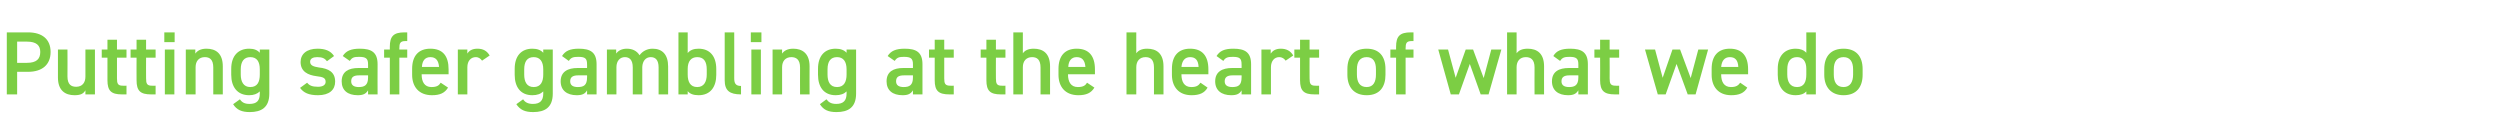 <?xml version="1.0" standalone="no"?><!DOCTYPE svg PUBLIC "-//W3C//DTD SVG 1.1//EN" "http://www.w3.org/Graphics/SVG/1.1/DTD/svg11.dtd"><svg xmlns="http://www.w3.org/2000/svg" version="1.1" width="919px" height="51.3px" viewBox="0 -9 919 51.3" style="top:-9px">  <desc>Putting safer gambling at the heart of what we do</desc>  <defs/>  <g id="Polygon15239">    <path d="M 6.3 17.4 L 6.3 25.7 L 2.5 25.7 L 2.5 2.9 C 2.5 2.9 10.26 2.94 10.3 2.9 C 15.5 2.9 18.6 5.4 18.6 10.1 C 18.6 14.8 15.5 17.4 10.3 17.4 C 10.26 17.39 6.3 17.4 6.3 17.4 Z M 9.9 14.1 C 13.4 14.1 14.8 12.7 14.8 10.1 C 14.8 7.7 13.4 6.3 9.9 6.3 C 9.87 6.27 6.3 6.3 6.3 6.3 L 6.3 14.1 C 6.3 14.1 9.87 14.09 9.9 14.1 Z M 34.9 25.7 L 31.4 25.7 C 31.4 25.7 31.42 24.22 31.4 24.2 C 30.7 25.4 29.7 26 27.4 26 C 24 26 21.3 24.3 21.3 19.5 C 21.32 19.5 21.3 9.2 21.3 9.2 L 24.8 9.2 C 24.8 9.2 24.85 19.14 24.8 19.1 C 24.8 22.1 26.2 22.9 28 22.9 C 30.2 22.9 31.4 21.4 31.4 19.2 C 31.38 19.17 31.4 9.2 31.4 9.2 L 34.9 9.2 L 34.9 25.7 Z M 37.4 9.2 L 39.5 9.2 L 39.5 5.6 L 43 5.6 L 43 9.2 L 46.5 9.2 L 46.5 12.2 L 43 12.2 C 43 12.2 42.97 19.8 43 19.8 C 43 21.7 43.3 22.5 45.1 22.5 C 45.11 22.54 46.5 22.5 46.5 22.5 L 46.5 25.7 C 46.5 25.7 44.85 25.71 44.8 25.7 C 40.9 25.7 39.5 24.4 39.5 20.5 C 39.47 20.46 39.5 12.2 39.5 12.2 L 37.4 12.2 L 37.4 9.2 Z M 48 9.2 L 50.2 9.2 L 50.2 5.6 L 53.7 5.6 L 53.7 9.2 L 57.2 9.2 L 57.2 12.2 L 53.7 12.2 C 53.7 12.2 53.66 19.8 53.7 19.8 C 53.7 21.7 54 22.5 55.8 22.5 C 55.8 22.54 57.2 22.5 57.2 22.5 L 57.2 25.7 C 57.2 25.7 55.54 25.71 55.5 25.7 C 51.6 25.7 50.2 24.4 50.2 20.5 C 50.16 20.46 50.2 12.2 50.2 12.2 L 48 12.2 L 48 9.2 Z M 60.6 9.2 L 64.1 9.2 L 64.1 25.7 L 60.6 25.7 L 60.6 9.2 Z M 60.4 2.9 L 64.2 2.9 L 64.2 6.5 L 60.4 6.5 L 60.4 2.9 Z M 68.3 9.2 L 71.8 9.2 C 71.8 9.2 71.81 10.69 71.8 10.7 C 72.5 9.7 73.7 8.9 75.9 8.9 C 79.3 8.9 81.9 10.6 81.9 15.4 C 81.9 15.38 81.9 25.7 81.9 25.7 L 78.4 25.7 C 78.4 25.7 78.41 15.77 78.4 15.8 C 78.4 12.9 77.1 12 75.3 12 C 73.1 12 71.9 13.5 71.9 15.7 C 71.87 15.74 71.9 25.7 71.9 25.7 L 68.3 25.7 L 68.3 9.2 Z M 95.5 9.2 L 99 9.2 C 99 9.2 99.03 25.38 99 25.4 C 99 30.5 96.1 32.2 91.8 32.2 C 88.9 32.2 87 31.4 85.7 29.3 C 85.7 29.3 88.2 27.5 88.2 27.5 C 88.9 28.6 89.9 29.2 91.7 29.2 C 94.4 29.2 95.5 28 95.5 25.4 C 95.5 25.4 95.5 24.6 95.5 24.6 C 94.6 25.5 93.3 26 91.6 26 C 87.2 26 85 22.9 85 18.5 C 85 18.5 85 16.3 85 16.3 C 85 11.5 87.6 8.9 91.6 8.9 C 93.4 8.9 94.6 9.4 95.5 10.4 C 95.53 10.36 95.5 9.2 95.5 9.2 Z M 95.5 18.4 C 95.5 18.4 95.5 16.5 95.5 16.5 C 95.5 13.6 94.4 12 92 12 C 89.7 12 88.5 13.6 88.5 16.5 C 88.5 16.5 88.5 18.4 88.5 18.4 C 88.5 21 89.5 23 92 23 C 94.7 23 95.5 21 95.5 18.4 Z M 120.2 13.5 C 119.4 12.5 118.6 12 116.6 12 C 115.1 12 114 12.5 114 13.7 C 114 15.1 115.3 15.5 117.2 15.8 C 120.8 16.2 123.2 17.5 123.2 21 C 123.2 24 121.1 26 116.9 26 C 113.5 26 111.6 25.1 110.3 23.3 C 110.3 23.3 112.9 21.4 112.9 21.4 C 113.7 22.4 114.7 22.9 116.9 22.9 C 118.7 22.9 119.7 22.2 119.7 21.1 C 119.7 19.7 118.9 19.3 116.3 19 C 113.2 18.6 110.5 17.3 110.5 13.8 C 110.5 10.9 112.7 8.9 116.7 8.9 C 119.4 8.9 121.5 9.6 122.8 11.6 C 122.8 11.6 120.2 13.5 120.2 13.5 Z M 131.7 16 C 131.73 15.97 135.3 16 135.3 16 C 135.3 16 135.3 14.59 135.3 14.6 C 135.3 12.5 134.5 11.9 132 11.9 C 130.2 11.9 129.4 12.1 128.6 13.4 C 128.6 13.4 126 11.6 126 11.6 C 127.2 9.7 129 8.9 132.3 8.9 C 136.5 8.9 138.8 10.2 138.8 14.6 C 138.76 14.62 138.8 25.7 138.8 25.7 L 135.3 25.7 C 135.3 25.7 135.3 24.19 135.3 24.2 C 134.5 25.5 133.5 26 131.5 26 C 127.8 26 125.6 24.2 125.6 20.9 C 125.6 17.3 128.2 16 131.7 16 Z M 135.3 18.7 C 135.3 18.7 132 18.68 132 18.7 C 129.9 18.7 129.1 19.4 129.1 20.9 C 129.1 22.4 130.2 23 131.9 23 C 134 23 135.3 22.3 135.3 19.5 C 135.3 19.47 135.3 18.7 135.3 18.7 Z M 143.3 9.2 C 143.3 9.2 143.32 8.18 143.3 8.2 C 143.3 4.3 144.7 2.9 148.7 2.9 C 148.7 2.94 149.7 2.9 149.7 2.9 L 149.7 6.1 C 149.7 6.1 148.96 6.1 149 6.1 C 147.1 6.1 146.8 6.9 146.8 8.8 C 146.81 8.84 146.8 9.2 146.8 9.2 L 149.7 9.2 L 149.7 12.2 L 146.8 12.2 L 146.8 25.7 L 143.3 25.7 L 143.3 12.2 L 141.2 12.2 L 141.2 9.2 L 143.3 9.2 Z M 164.7 23.2 C 163.5 25.2 161.7 26 158.8 26 C 154 26 151.5 22.9 151.5 18.5 C 151.5 18.5 151.5 16.3 151.5 16.3 C 151.5 11.5 153.9 8.9 158.2 8.9 C 162.8 8.9 164.9 11.6 164.9 16.5 C 164.9 16.5 164.9 18.3 164.9 18.3 L 155 18.3 C 155 18.3 155.03 18.38 155 18.4 C 155 21 156 23 158.6 23 C 160.6 23 161.4 22.4 162 21.4 C 162 21.4 164.7 23.2 164.7 23.2 Z M 155.1 15.6 C 155.1 15.6 161.4 15.6 161.4 15.6 C 161.2 13.2 160.2 12 158.2 12 C 156.2 12 155.2 13.4 155.1 15.6 Z M 177.2 13.3 C 176.7 12.6 176 12 174.9 12 C 173.1 12 171.8 13.4 171.8 15.7 C 171.83 15.74 171.8 25.7 171.8 25.7 L 168.3 25.7 L 168.3 9.2 L 171.8 9.2 C 171.8 9.2 171.76 10.69 171.8 10.7 C 172.4 9.7 173.5 8.9 175.5 8.9 C 177.6 8.9 179 9.7 180 11.4 C 180 11.4 177.2 13.3 177.2 13.3 Z M 199.7 9.2 L 203.2 9.2 C 203.2 9.2 203.18 25.38 203.2 25.4 C 203.2 30.5 200.3 32.2 196 32.2 C 193 32.2 191.2 31.4 189.8 29.3 C 189.8 29.3 192.3 27.5 192.3 27.5 C 193 28.6 194.1 29.2 195.9 29.2 C 198.5 29.2 199.7 28 199.7 25.4 C 199.7 25.4 199.7 24.6 199.7 24.6 C 198.8 25.5 197.5 26 195.7 26 C 191.3 26 189.2 22.9 189.2 18.5 C 189.2 18.5 189.2 16.3 189.2 16.3 C 189.2 11.5 191.7 8.9 195.7 8.9 C 197.5 8.9 198.8 9.4 199.7 10.4 C 199.68 10.36 199.7 9.2 199.7 9.2 Z M 199.7 18.4 C 199.7 18.4 199.7 16.5 199.7 16.5 C 199.7 13.6 198.5 12 196.2 12 C 193.8 12 192.7 13.6 192.7 16.5 C 192.7 16.5 192.7 18.4 192.7 18.4 C 192.7 21 193.6 23 196.2 23 C 198.8 23 199.7 21 199.7 18.4 Z M 212.3 16 C 212.29 15.97 215.8 16 215.8 16 C 215.8 16 215.85 14.59 215.8 14.6 C 215.8 12.5 215.1 11.9 212.6 11.9 C 210.8 11.9 209.9 12.1 209.1 13.4 C 209.1 13.4 206.6 11.6 206.6 11.6 C 207.8 9.7 209.5 8.9 212.8 8.9 C 217 8.9 219.3 10.2 219.3 14.6 C 219.31 14.62 219.3 25.7 219.3 25.7 L 215.8 25.7 C 215.8 25.7 215.85 24.19 215.8 24.2 C 215.1 25.5 214 26 212 26 C 208.4 26 206.1 24.2 206.1 20.9 C 206.1 17.3 208.8 16 212.3 16 Z M 215.8 18.7 C 215.8 18.7 212.55 18.68 212.5 18.7 C 210.5 18.7 209.6 19.4 209.6 20.9 C 209.6 22.4 210.7 23 212.4 23 C 214.6 23 215.8 22.3 215.8 19.5 C 215.85 19.47 215.8 18.7 215.8 18.7 Z M 223.1 9.2 L 226.5 9.2 C 226.5 9.2 226.54 10.69 226.5 10.7 C 227.2 9.7 228.5 8.9 230.4 8.9 C 232.5 8.9 234.1 9.7 235.1 11.3 C 236.2 9.8 237.9 8.9 239.9 8.9 C 243.5 8.9 245.6 11.1 245.6 15.4 C 245.65 15.38 245.6 25.7 245.6 25.7 L 242.1 25.7 C 242.1 25.7 242.12 15.77 242.1 15.8 C 242.1 13.1 241 12 239.2 12 C 237.4 12 236.2 13.4 236.1 15.6 C 236.11 15.58 236.1 25.7 236.1 25.7 L 232.6 25.7 C 232.6 25.7 232.61 15.77 232.6 15.8 C 232.6 13 231.4 12 229.7 12 C 227.9 12 226.6 13.4 226.6 15.7 C 226.61 15.74 226.6 25.7 226.6 25.7 L 223.1 25.7 L 223.1 9.2 Z M 252.8 10.5 C 253.7 9.4 255 8.9 256.8 8.9 C 260.8 8.9 263.3 11.5 263.3 16.4 C 263.3 16.4 263.3 18.5 263.3 18.5 C 263.3 22.9 261.2 26 256.8 26 C 254.9 26 253.6 25.5 252.8 24.5 C 252.81 24.52 252.8 25.7 252.8 25.7 L 249.4 25.7 L 249.4 2.9 L 252.8 2.9 C 252.8 2.9 252.81 10.49 252.8 10.5 Z M 259.8 18.4 C 259.8 18.4 259.8 16.5 259.8 16.5 C 259.8 13.6 258.7 12 256.3 12 C 254 12 252.8 13.6 252.8 16.3 C 252.8 16.3 252.8 18.4 252.8 18.4 C 252.8 21 253.7 23 256.3 23 C 258.8 23 259.8 21 259.8 18.4 Z M 266.4 2.9 L 269.9 2.9 C 269.9 2.9 269.94 19.7 269.9 19.7 C 269.9 21.5 270.3 22.6 272.4 22.6 C 272.4 22.6 272.4 25.7 272.4 25.7 C 268.2 25.7 266.4 24.3 266.4 20.5 C 266.41 20.53 266.4 2.9 266.4 2.9 Z M 276.2 9.2 L 279.7 9.2 L 279.7 25.7 L 276.2 25.7 L 276.2 9.2 Z M 276 2.9 L 279.9 2.9 L 279.9 6.5 L 276 6.5 L 276 2.9 Z M 284 9.2 L 287.5 9.2 C 287.5 9.2 287.46 10.69 287.5 10.7 C 288.2 9.7 289.4 8.9 291.6 8.9 C 294.9 8.9 297.6 10.6 297.6 15.4 C 297.56 15.38 297.6 25.7 297.6 25.7 L 294.1 25.7 C 294.1 25.7 294.06 15.77 294.1 15.8 C 294.1 12.9 292.7 12 290.9 12 C 288.7 12 287.5 13.5 287.5 15.7 C 287.52 15.74 287.5 25.7 287.5 25.7 L 284 25.7 L 284 9.2 Z M 311.2 9.2 L 314.7 9.2 C 314.7 9.2 314.68 25.38 314.7 25.4 C 314.7 30.5 311.8 32.2 307.5 32.2 C 304.5 32.2 302.7 31.4 301.4 29.3 C 301.4 29.3 303.8 27.5 303.8 27.5 C 304.6 28.6 305.6 29.2 307.4 29.2 C 310 29.2 311.2 28 311.2 25.4 C 311.2 25.4 311.2 24.6 311.2 24.6 C 310.3 25.5 309 26 307.2 26 C 302.8 26 300.7 22.9 300.7 18.5 C 300.7 18.5 300.7 16.3 300.7 16.3 C 300.7 11.5 303.2 8.9 307.2 8.9 C 309 8.9 310.3 9.4 311.2 10.4 C 311.19 10.36 311.2 9.2 311.2 9.2 Z M 311.2 18.4 C 311.2 18.4 311.2 16.5 311.2 16.5 C 311.2 13.6 310 12 307.7 12 C 305.3 12 304.2 13.6 304.2 16.5 C 304.2 16.5 304.2 18.4 304.2 18.4 C 304.2 21 305.1 23 307.7 23 C 310.3 23 311.2 21 311.2 18.4 Z M 332 16 C 332.04 15.97 335.6 16 335.6 16 C 335.6 16 335.61 14.59 335.6 14.6 C 335.6 12.5 334.8 11.9 332.3 11.9 C 330.6 11.9 329.7 12.1 328.9 13.4 C 328.9 13.4 326.3 11.6 326.3 11.6 C 327.5 9.7 329.3 8.9 332.6 8.9 C 336.8 8.9 339.1 10.2 339.1 14.6 C 339.07 14.62 339.1 25.7 339.1 25.7 L 335.6 25.7 C 335.6 25.7 335.61 24.19 335.6 24.2 C 334.8 25.5 333.8 26 331.8 26 C 328.1 26 325.9 24.2 325.9 20.9 C 325.9 17.3 328.5 16 332 16 Z M 335.6 18.7 C 335.6 18.7 332.31 18.68 332.3 18.7 C 330.2 18.7 329.4 19.4 329.4 20.9 C 329.4 22.4 330.5 23 332.2 23 C 334.3 23 335.6 22.3 335.6 19.5 C 335.61 19.47 335.6 18.7 335.6 18.7 Z M 341.5 9.2 L 343.6 9.2 L 343.6 5.6 L 347.1 5.6 L 347.1 9.2 L 350.6 9.2 L 350.6 12.2 L 347.1 12.2 C 347.1 12.2 347.12 19.8 347.1 19.8 C 347.1 21.7 347.4 22.5 349.3 22.5 C 349.27 22.54 350.6 22.5 350.6 22.5 L 350.6 25.7 C 350.6 25.7 349 25.71 349 25.7 C 345 25.7 343.6 24.4 343.6 20.5 C 343.62 20.46 343.6 12.2 343.6 12.2 L 341.5 12.2 L 341.5 9.2 Z M 360.5 9.2 L 362.6 9.2 L 362.6 5.6 L 366.1 5.6 L 366.1 9.2 L 369.6 9.2 L 369.6 12.2 L 366.1 12.2 C 366.1 12.2 366.06 19.8 366.1 19.8 C 366.1 21.7 366.4 22.5 368.2 22.5 C 368.21 22.54 369.6 22.5 369.6 22.5 L 369.6 25.7 C 369.6 25.7 367.94 25.71 367.9 25.7 C 364 25.7 362.6 24.4 362.6 20.5 C 362.57 20.46 362.6 12.2 362.6 12.2 L 360.5 12.2 L 360.5 9.2 Z M 372.5 2.9 L 376 2.9 C 376 2.9 376 10.63 376 10.6 C 376.7 9.6 377.9 8.9 380 8.9 C 383.4 8.9 386 10.6 386 15.4 C 386.03 15.38 386 25.7 386 25.7 L 382.5 25.7 C 382.5 25.7 382.53 15.77 382.5 15.8 C 382.5 12.9 381.2 12 379.4 12 C 377.2 12 376 13.5 376 15.7 C 376 15.74 376 25.7 376 25.7 L 372.5 25.7 L 372.5 2.9 Z M 402.3 23.2 C 401.1 25.2 399.3 26 396.4 26 C 391.6 26 389.1 22.9 389.1 18.5 C 389.1 18.5 389.1 16.3 389.1 16.3 C 389.1 11.5 391.5 8.9 395.8 8.9 C 400.3 8.9 402.5 11.6 402.5 16.5 C 402.49 16.5 402.5 18.3 402.5 18.3 L 392.6 18.3 C 392.6 18.3 392.63 18.38 392.6 18.4 C 392.6 21 393.6 23 396.2 23 C 398.2 23 399 22.4 399.6 21.4 C 399.6 21.4 402.3 23.2 402.3 23.2 Z M 392.7 15.6 C 392.7 15.6 399 15.6 399 15.6 C 398.8 13.2 397.8 12 395.8 12 C 393.8 12 392.8 13.4 392.7 15.6 Z M 414.1 2.9 L 417.7 2.9 C 417.7 2.9 417.67 10.63 417.7 10.6 C 418.4 9.6 419.6 8.9 421.7 8.9 C 425.1 8.9 427.7 10.6 427.7 15.4 C 427.71 15.38 427.7 25.7 427.7 25.7 L 424.2 25.7 C 424.2 25.7 424.21 15.77 424.2 15.8 C 424.2 12.9 422.9 12 421.1 12 C 418.9 12 417.7 13.5 417.7 15.7 C 417.67 15.74 417.7 25.7 417.7 25.7 L 414.1 25.7 L 414.1 2.9 Z M 443.9 23.2 C 442.8 25.2 440.9 26 438 26 C 433.3 26 430.8 22.9 430.8 18.5 C 430.8 18.5 430.8 16.3 430.8 16.3 C 430.8 11.5 433.2 8.9 437.5 8.9 C 442 8.9 444.2 11.6 444.2 16.5 C 444.17 16.5 444.2 18.3 444.2 18.3 L 434.3 18.3 C 434.3 18.3 434.31 18.38 434.3 18.4 C 434.3 21 435.3 23 437.9 23 C 439.9 23 440.6 22.4 441.3 21.4 C 441.3 21.4 443.9 23.2 443.9 23.2 Z M 434.3 15.6 C 434.3 15.6 440.6 15.6 440.6 15.6 C 440.5 13.2 439.5 12 437.5 12 C 435.5 12 434.5 13.4 434.3 15.6 Z M 452.9 16 C 452.89 15.97 456.4 16 456.4 16 C 456.4 16 456.45 14.59 456.4 14.6 C 456.4 12.5 455.7 11.9 453.2 11.9 C 451.4 11.9 450.5 12.1 449.7 13.4 C 449.7 13.4 447.2 11.6 447.2 11.6 C 448.4 9.7 450.1 8.9 453.4 8.9 C 457.6 8.9 459.9 10.2 459.9 14.6 C 459.91 14.62 459.9 25.7 459.9 25.7 L 456.4 25.7 C 456.4 25.7 456.45 24.19 456.4 24.2 C 455.7 25.5 454.6 26 452.6 26 C 449 26 446.7 24.2 446.7 20.9 C 446.7 17.3 449.4 16 452.9 16 Z M 456.4 18.7 C 456.4 18.7 453.15 18.68 453.1 18.7 C 451.1 18.7 450.2 19.4 450.2 20.9 C 450.2 22.4 451.3 23 453 23 C 455.2 23 456.4 22.3 456.4 19.5 C 456.45 19.47 456.4 18.7 456.4 18.7 Z M 472.6 13.3 C 472.1 12.6 471.4 12 470.2 12 C 468.5 12 467.2 13.4 467.2 15.7 C 467.21 15.74 467.2 25.7 467.2 25.7 L 463.7 25.7 L 463.7 9.2 L 467.1 9.2 C 467.1 9.2 467.14 10.69 467.1 10.7 C 467.8 9.7 468.9 8.9 470.8 8.9 C 472.9 8.9 474.4 9.7 475.4 11.4 C 475.4 11.4 472.6 13.3 472.6 13.3 Z M 475.8 9.2 L 477.9 9.2 L 477.9 5.6 L 481.4 5.6 L 481.4 9.2 L 484.9 9.2 L 484.9 12.2 L 481.4 12.2 C 481.4 12.2 481.36 19.8 481.4 19.8 C 481.4 21.7 481.7 22.5 483.5 22.5 C 483.51 22.54 484.9 22.5 484.9 22.5 L 484.9 25.7 C 484.9 25.7 483.24 25.71 483.2 25.7 C 479.3 25.7 477.9 24.4 477.9 20.5 C 477.87 20.46 477.9 12.2 477.9 12.2 L 475.8 12.2 L 475.8 9.2 Z M 509.3 18.5 C 509.3 22.9 507.2 26 502.4 26 C 497.7 26 495.3 23 495.3 18.5 C 495.3 18.5 495.3 16.4 495.3 16.4 C 495.3 11.5 497.9 8.9 502.4 8.9 C 506.8 8.9 509.3 11.5 509.3 16.4 C 509.3 16.4 509.3 18.5 509.3 18.5 Z M 505.8 18.4 C 505.8 18.4 505.8 16.5 505.8 16.5 C 505.8 13.6 504.7 12 502.4 12 C 500 12 498.8 13.6 498.8 16.5 C 498.8 16.5 498.8 18.4 498.8 18.4 C 498.8 21 499.7 23 502.4 23 C 504.9 23 505.8 21 505.8 18.4 Z M 513.2 9.2 C 513.2 9.2 513.21 8.18 513.2 8.2 C 513.2 4.3 514.6 2.9 518.6 2.9 C 518.59 2.94 519.6 2.9 519.6 2.9 L 519.6 6.1 C 519.6 6.1 518.85 6.1 518.9 6.1 C 517 6.1 516.7 6.9 516.7 8.8 C 516.71 8.84 516.7 9.2 516.7 9.2 L 519.6 9.2 L 519.6 12.2 L 516.7 12.2 L 516.7 25.7 L 513.2 25.7 L 513.2 12.2 L 511.1 12.2 L 511.1 9.2 L 513.2 9.2 Z M 536.3 25.7 L 533.3 25.7 L 528.7 9.2 L 532.3 9.2 L 535.1 19.6 L 538.8 9.2 L 541.5 9.2 L 545.4 19.7 L 548.2 9.2 L 551.9 9.2 L 547.2 25.7 L 544.3 25.7 L 540.3 14.5 L 536.3 25.7 Z M 554 2.9 L 557.5 2.9 C 557.5 2.9 557.53 10.63 557.5 10.6 C 558.2 9.6 559.4 8.9 561.6 8.9 C 565 8.9 567.6 10.6 567.6 15.4 C 567.56 15.38 567.6 25.7 567.6 25.7 L 564.1 25.7 C 564.1 25.7 564.06 15.77 564.1 15.8 C 564.1 12.9 562.7 12 560.9 12 C 558.7 12 557.5 13.5 557.5 15.7 C 557.53 15.74 557.5 25.7 557.5 25.7 L 554 25.7 L 554 2.9 Z M 576.7 16 C 576.67 15.97 580.2 16 580.2 16 C 580.2 16 580.23 14.59 580.2 14.6 C 580.2 12.5 579.4 11.9 577 11.9 C 575.2 11.9 574.3 12.1 573.5 13.4 C 573.5 13.4 571 11.6 571 11.6 C 572.1 9.7 573.9 8.9 577.2 8.9 C 581.4 8.9 583.7 10.2 583.7 14.6 C 583.7 14.62 583.7 25.7 583.7 25.7 L 580.2 25.7 C 580.2 25.7 580.23 24.19 580.2 24.2 C 579.4 25.5 578.4 26 576.4 26 C 572.8 26 570.5 24.2 570.5 20.9 C 570.5 17.3 573.1 16 576.7 16 Z M 580.2 18.7 C 580.2 18.7 576.93 18.68 576.9 18.7 C 574.9 18.7 574 19.4 574 20.9 C 574 22.4 575.1 23 576.8 23 C 578.9 23 580.2 22.3 580.2 19.5 C 580.23 19.47 580.2 18.7 580.2 18.7 Z M 586.1 9.2 L 588.2 9.2 L 588.2 5.6 L 591.7 5.6 L 591.7 9.2 L 595.2 9.2 L 595.2 12.2 L 591.7 12.2 C 591.7 12.2 591.75 19.8 591.7 19.8 C 591.7 21.7 592 22.5 593.9 22.5 C 593.89 22.54 595.2 22.5 595.2 22.5 L 595.2 25.7 C 595.2 25.7 593.63 25.71 593.6 25.7 C 589.7 25.7 588.2 24.4 588.2 20.5 C 588.25 20.46 588.2 12.2 588.2 12.2 L 586.1 12.2 L 586.1 9.2 Z M 612.3 25.7 L 609.4 25.7 L 604.7 9.2 L 608.4 9.2 L 611.2 19.6 L 614.8 9.2 L 617.6 9.2 L 621.5 19.7 L 624.3 9.2 L 627.9 9.2 L 623.3 25.7 L 620.4 25.7 L 616.3 14.5 L 612.3 25.7 Z M 642.3 23.2 C 641.2 25.2 639.3 26 636.4 26 C 631.7 26 629.2 22.9 629.2 18.5 C 629.2 18.5 629.2 16.3 629.2 16.3 C 629.2 11.5 631.6 8.9 635.9 8.9 C 640.4 8.9 642.6 11.6 642.6 16.5 C 642.57 16.5 642.6 18.3 642.6 18.3 L 632.7 18.3 C 632.7 18.3 632.7 18.38 632.7 18.4 C 632.7 21 633.7 23 636.3 23 C 638.2 23 639 22.4 639.7 21.4 C 639.7 21.4 642.3 23.2 642.3 23.2 Z M 632.7 15.6 C 632.7 15.6 639 15.6 639 15.6 C 638.9 13.2 637.9 12 635.9 12 C 633.9 12 632.9 13.4 632.7 15.6 Z M 664 2.9 L 667.5 2.9 L 667.5 25.7 L 664 25.7 C 664 25.7 664.05 24.55 664 24.6 C 663.2 25.5 661.9 26 660.1 26 C 655.7 26 653.5 22.9 653.5 18.5 C 653.5 18.5 653.5 16.3 653.5 16.3 C 653.5 11.5 656.1 8.9 660.1 8.9 C 661.8 8.9 663.1 9.4 664 10.4 C 664.05 10.36 664 2.9 664 2.9 Z M 664 18.4 C 664 18.4 664 16.3 664 16.3 C 664 13.6 662.8 12 660.6 12 C 658.2 12 657 13.6 657 16.5 C 657 16.5 657 18.4 657 18.4 C 657 21 658 23 660.6 23 C 663.2 23 664 21 664 18.4 Z M 684.7 18.5 C 684.7 22.9 682.5 26 677.7 26 C 673.1 26 670.6 23 670.6 18.5 C 670.6 18.5 670.6 16.4 670.6 16.4 C 670.6 11.5 673.2 8.9 677.7 8.9 C 682.1 8.9 684.7 11.5 684.7 16.4 C 684.7 16.4 684.7 18.5 684.7 18.5 Z M 681.2 18.4 C 681.2 18.4 681.2 16.5 681.2 16.5 C 681.2 13.6 680 12 677.7 12 C 675.3 12 674.1 13.6 674.1 16.5 C 674.1 16.5 674.1 18.4 674.1 18.4 C 674.1 21 675 23 677.7 23 C 680.2 23 681.2 21 681.2 18.4 Z " stroke="none" fill="#7cce44"/>  </g></svg>